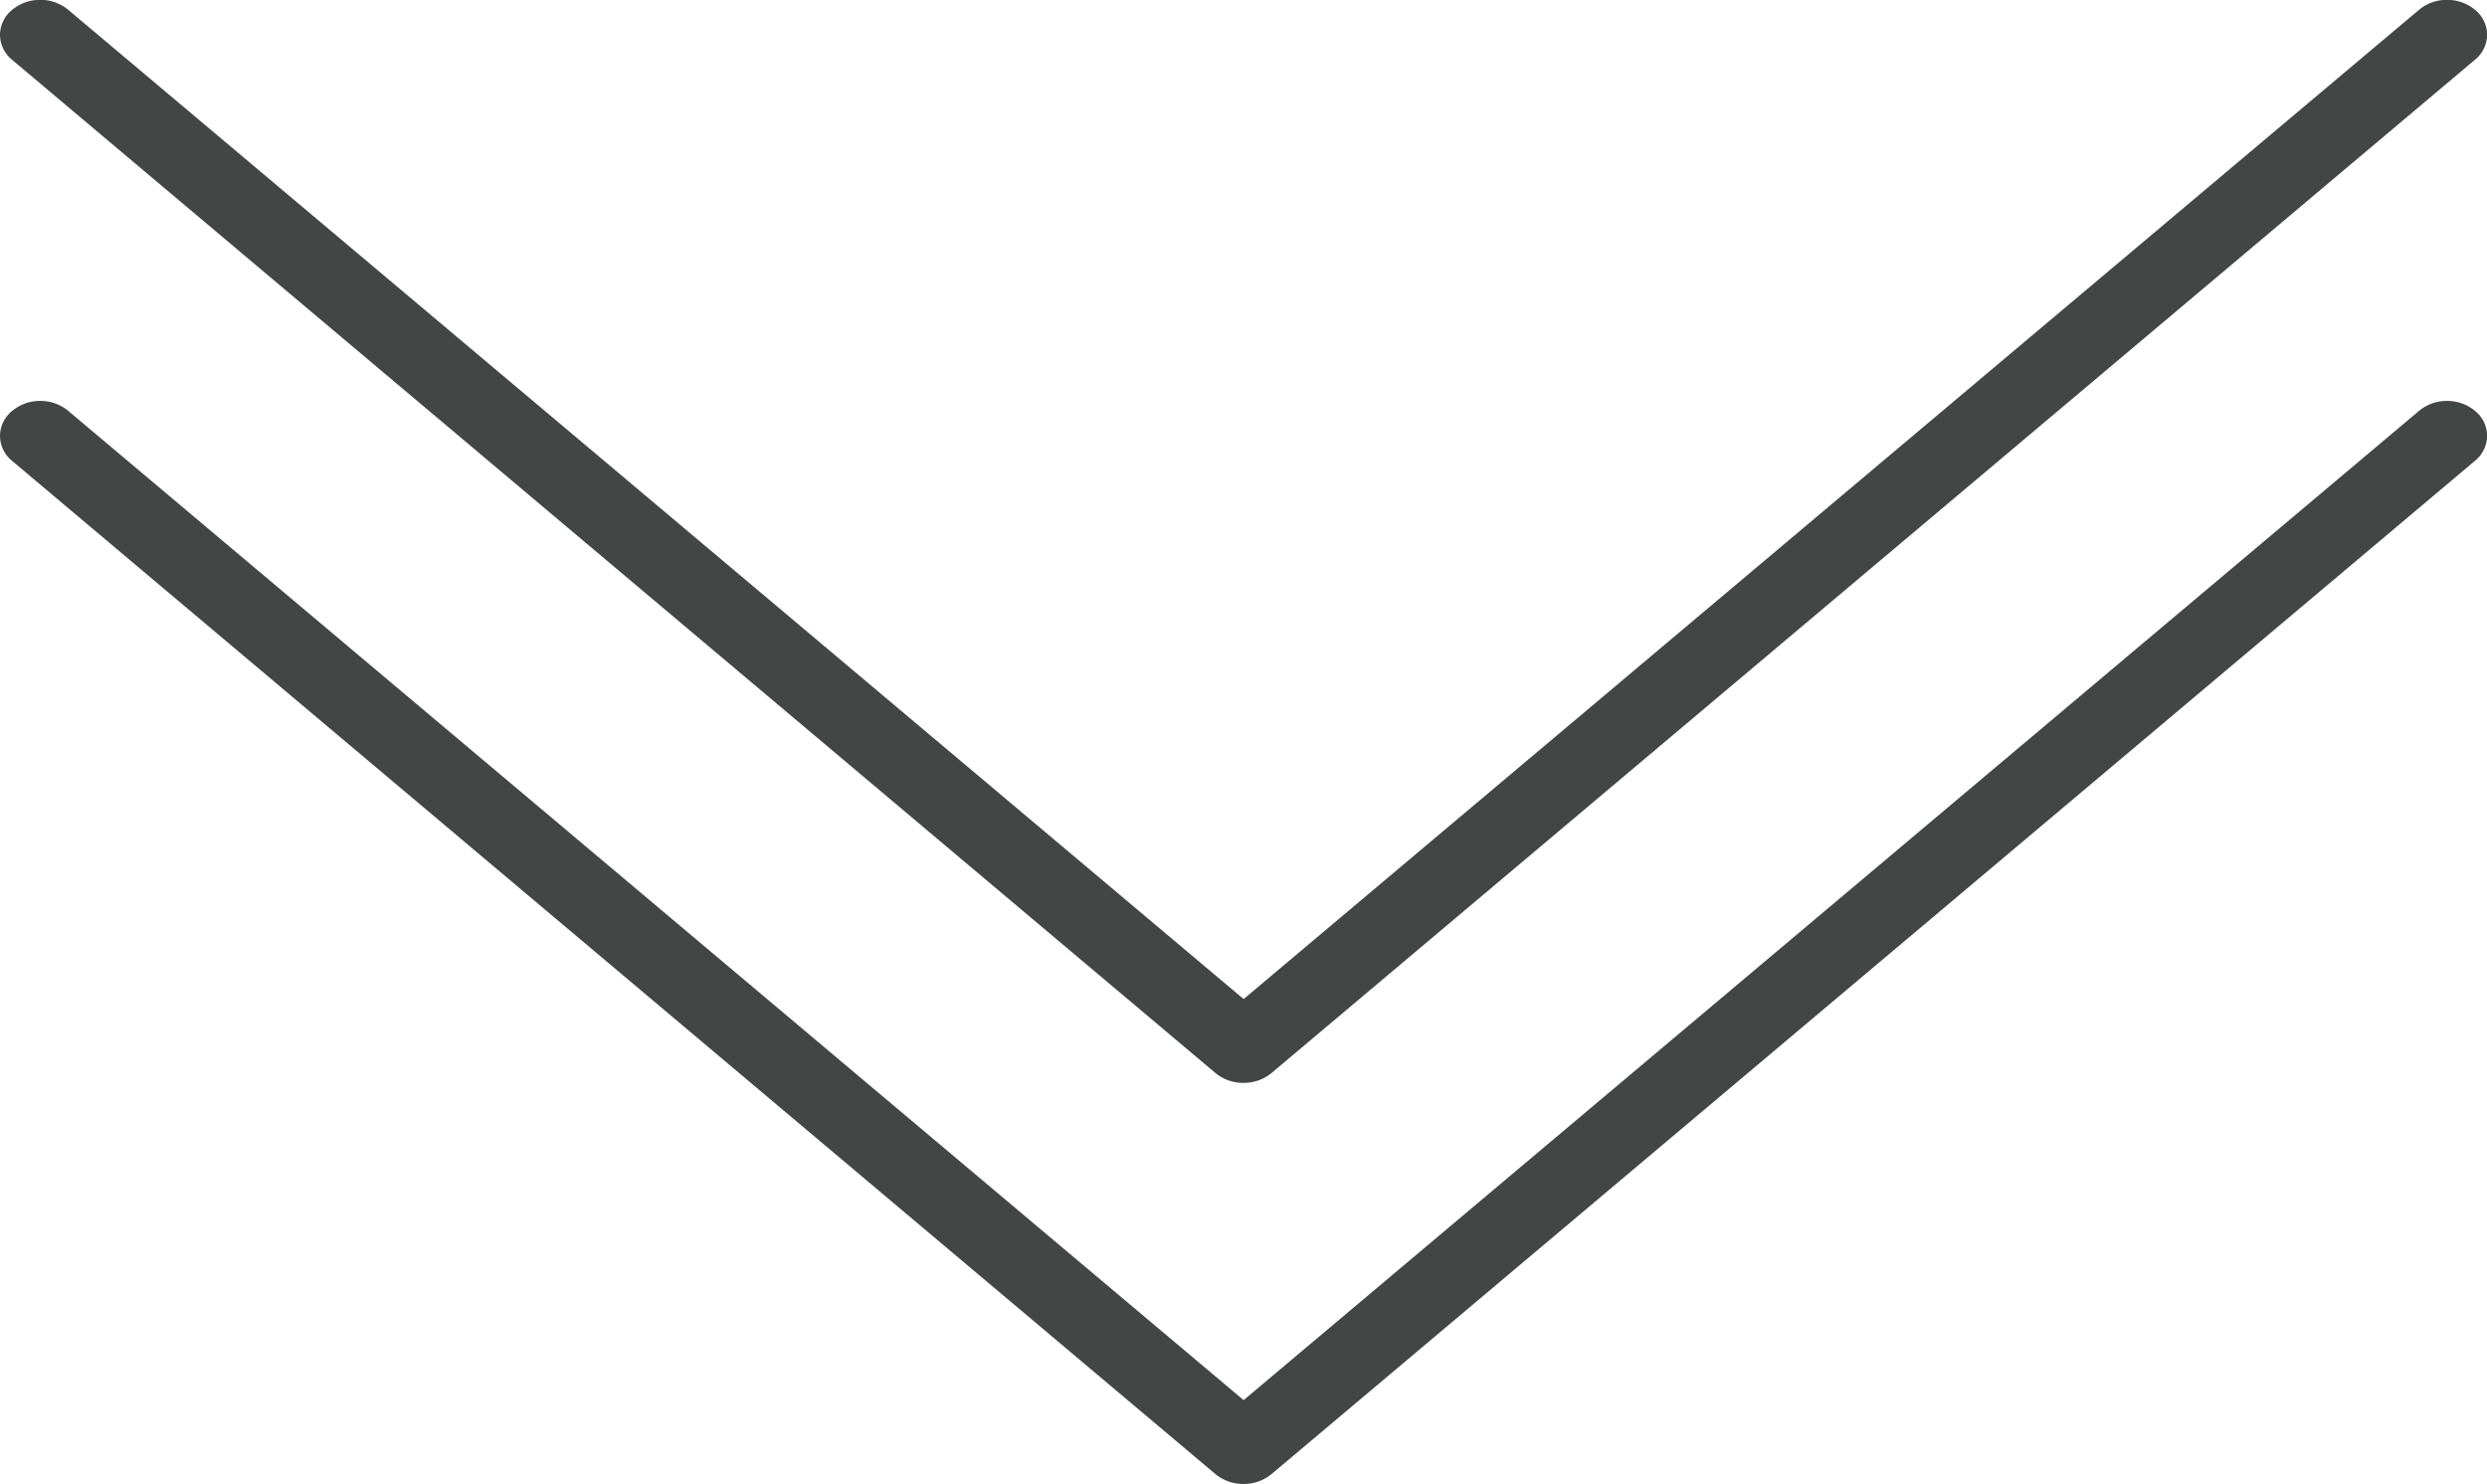 <svg xmlns="http://www.w3.org/2000/svg" width="18.6" height="11.1" viewBox="0 0 18.6 11.1">
  <g id="矢印" transform="translate(-241.45 -3724.95)">
    <path id="合体_1" data-name="合体 1" d="M32.073-7.061l-9-7.579a.188.188,0,0,1,0-.3.283.283,0,0,1,.354,0l8.823,7.43,8.823-7.43a.283.283,0,0,1,.354,0,.189.189,0,0,1,0,.3l-9,7.579A.277.277,0,0,1,32.25-7,.274.274,0,0,1,32.073-7.061Z" transform="translate(218.5 3740)" fill="#424746"/>
    <path id="合体_1_-_アウトライン" data-name="合体 1 - アウトライン" d="M32.25-6.95a.323.323,0,0,1-.209-.073l-9-7.579a.244.244,0,0,1-.091-.188.242.242,0,0,1,.092-.187.321.321,0,0,1,.209-.074.324.324,0,0,1,.209.074l8.791,7.4,8.791-7.4a.322.322,0,0,1,.209-.074.324.324,0,0,1,.209.074.243.243,0,0,1,.091.186.244.244,0,0,1-.091.188l-9,7.579A.325.325,0,0,1,32.25-6.95Zm-9-8a.222.222,0,0,0-.144.05.144.144,0,0,0-.056.11.145.145,0,0,0,.056.111l9,7.579a.223.223,0,0,0,.144.05.228.228,0,0,0,.145-.05l9-7.579a.146.146,0,0,0,.055-.111.144.144,0,0,0-.055-.11.24.24,0,0,0-.289,0L32.25-7.443,23.395-14.9A.224.224,0,0,0,23.25-14.95Z" transform="translate(218.5 3740)" fill="#424746"/>
    <path id="合体_14" data-name="合体 14" d="M32.073-7.061l-9-7.579a.188.188,0,0,1,0-.3.283.283,0,0,1,.354,0l8.823,7.43,8.823-7.43a.283.283,0,0,1,.354,0,.189.189,0,0,1,0,.3l-9,7.579A.277.277,0,0,1,32.25-7,.274.274,0,0,1,32.073-7.061Z" transform="translate(218.5 3743)" fill="#424746"/>
    <path id="合体_14_-_アウトライン" data-name="合体 14 - アウトライン" d="M32.25-6.95a.323.323,0,0,1-.209-.073l-9-7.579a.244.244,0,0,1-.091-.188.242.242,0,0,1,.092-.187.321.321,0,0,1,.209-.074.324.324,0,0,1,.209.074l8.791,7.4,8.791-7.4a.322.322,0,0,1,.209-.074.324.324,0,0,1,.209.074.243.243,0,0,1,.091.186.244.244,0,0,1-.091.188l-9,7.579A.325.325,0,0,1,32.25-6.95Zm-9-8a.222.222,0,0,0-.144.05.144.144,0,0,0-.056.11.145.145,0,0,0,.056.111l9,7.579a.223.223,0,0,0,.144.05.228.228,0,0,0,.145-.05l9-7.579a.146.146,0,0,0,.055-.111.144.144,0,0,0-.055-.11.24.24,0,0,0-.289,0L32.25-7.443,23.395-14.9A.224.224,0,0,0,23.25-14.95Z" transform="translate(218.5 3743)" fill="#424746"/>
  </g>
</svg>
